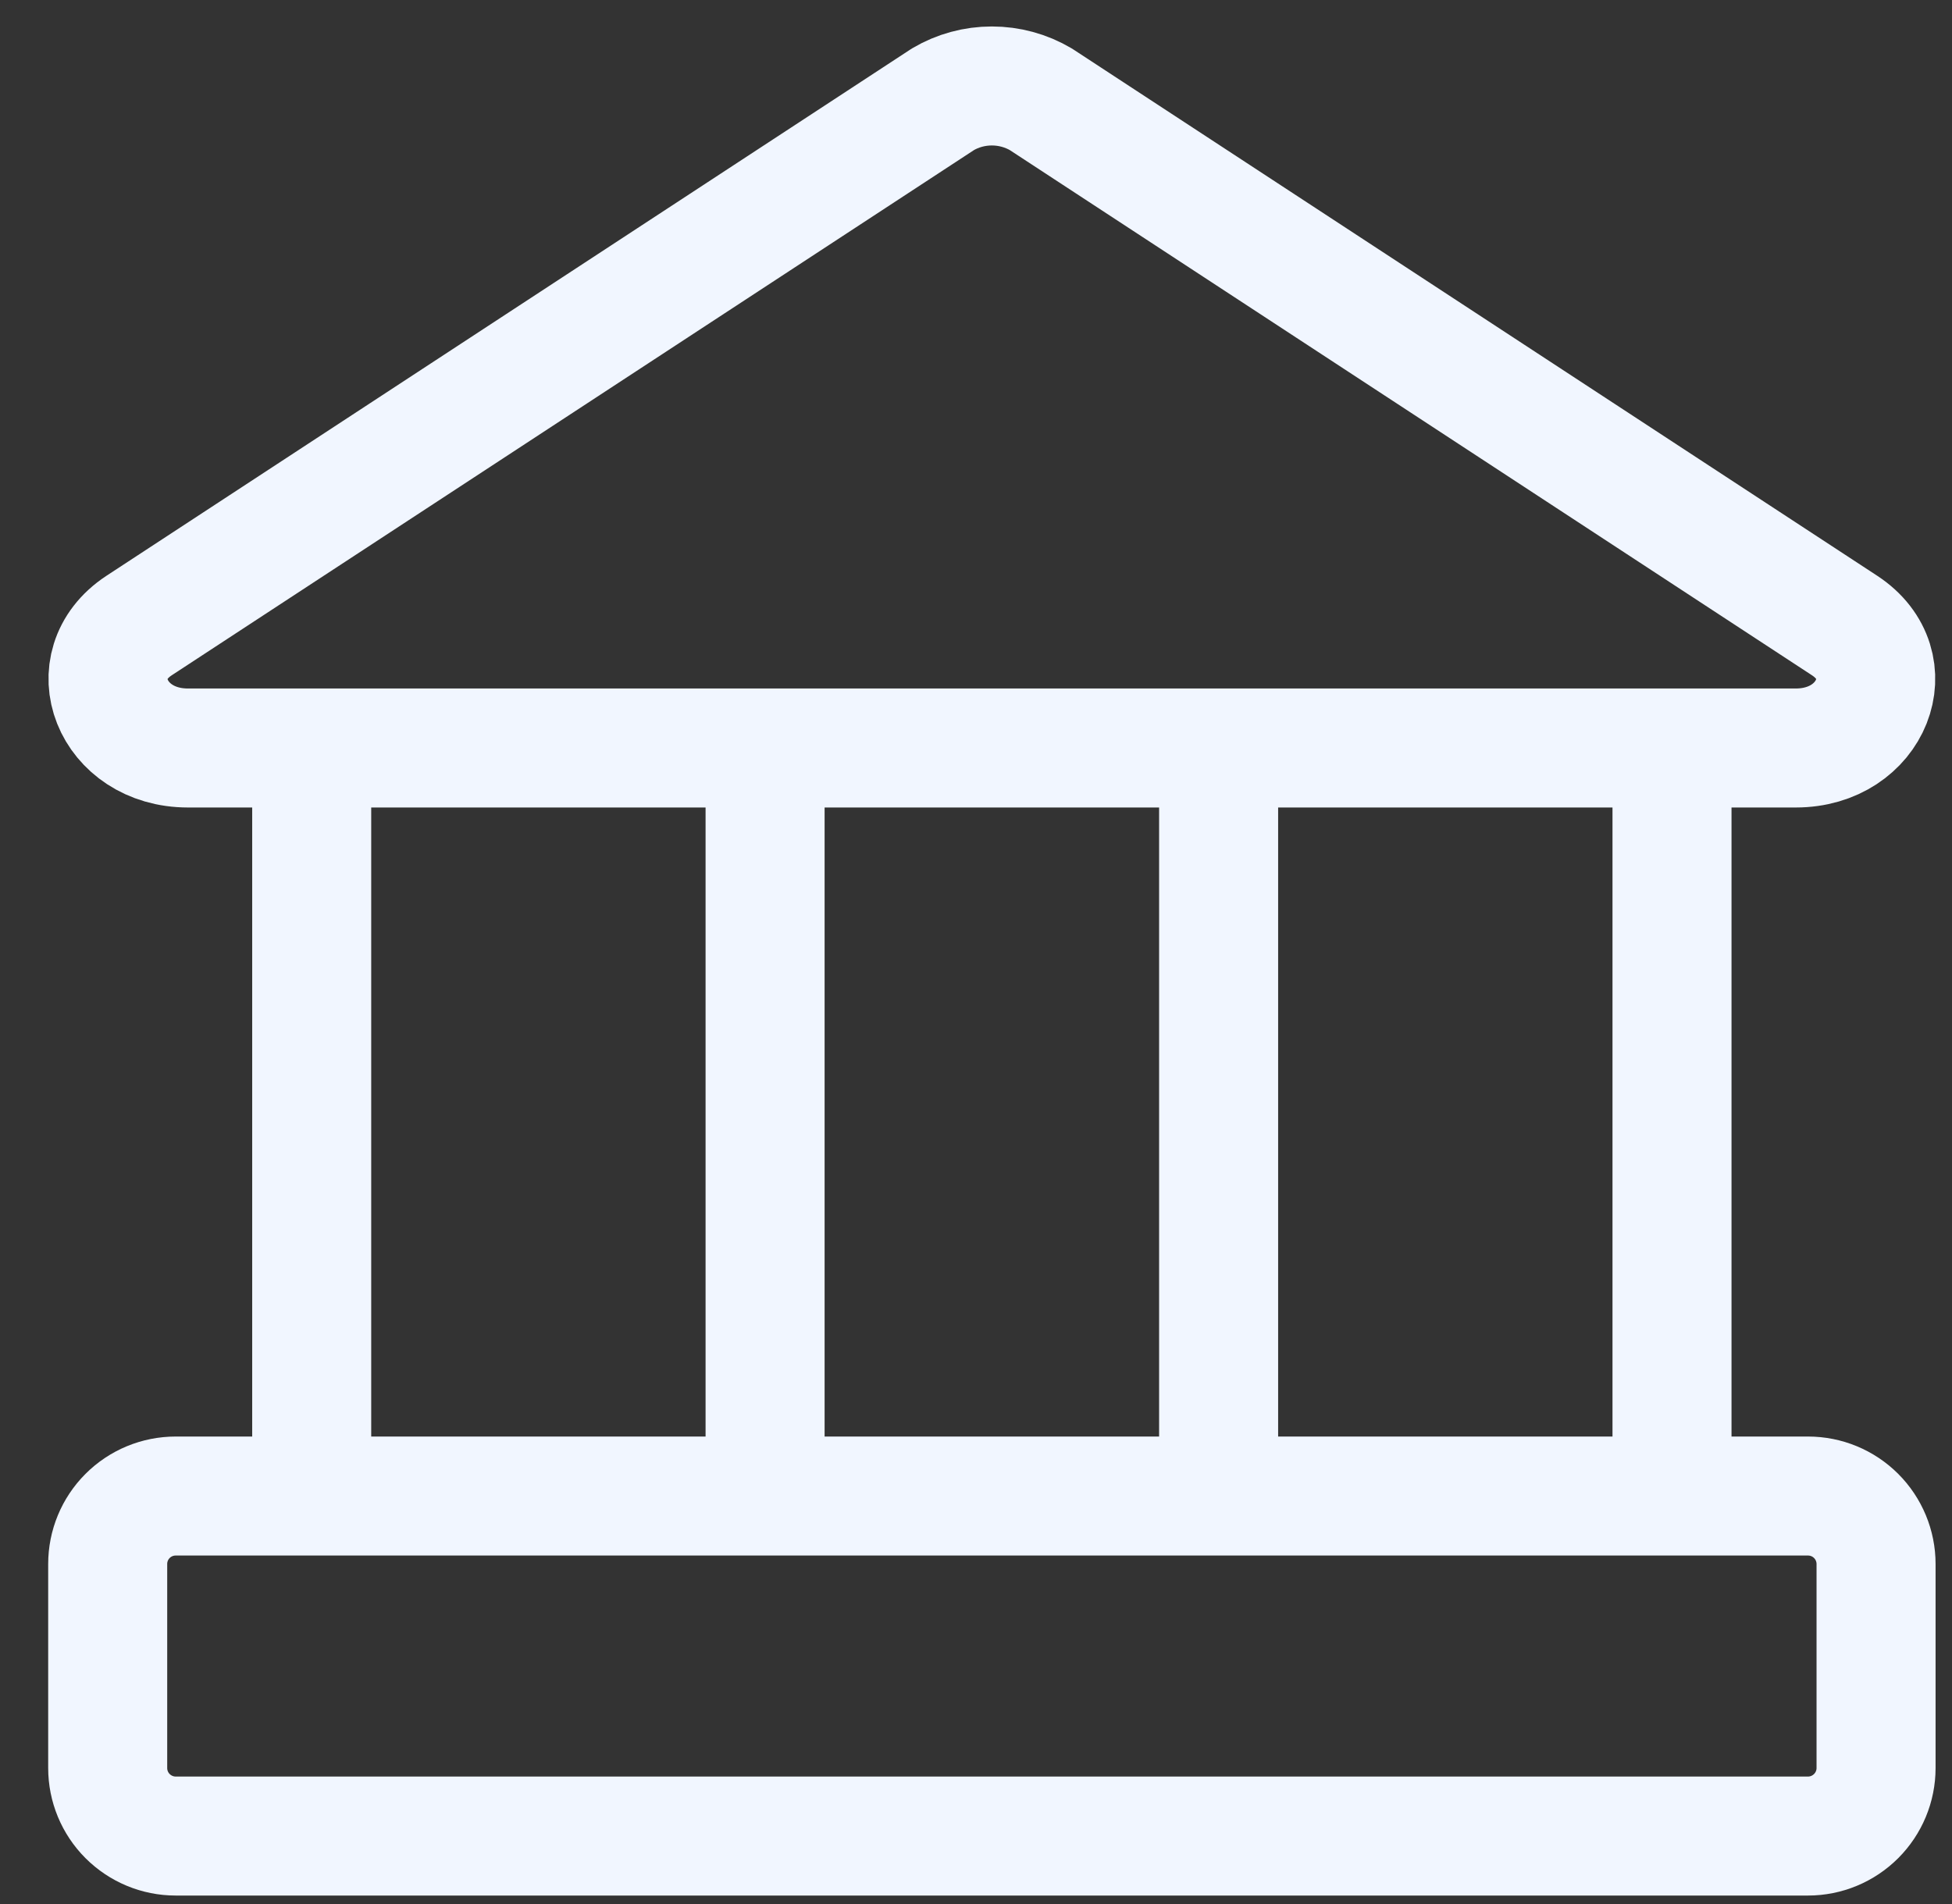 <svg width="41" height="40" viewBox="0 0 41 40" fill="none" xmlns="http://www.w3.org/2000/svg">
<rect x="0" y="0" width="41" height="40" fill="#333333" stroke="none"/>
<g id="streamline:bank" clip-path="url(#clip0_3080_14633)">
<path id="Vector" d="M6.547 15.714V31.429M16.07 15.714V31.429M25.596 15.714V31.429M35.119 15.714V31.429M37.719 15.714H3.947C2.347 15.714 1.662 13.972 2.919 13.143L19.805 2.086C20.116 1.902 20.471 1.806 20.833 1.806C21.195 1.806 21.55 1.902 21.862 2.086L38.747 13.143C40.005 13.972 39.319 15.714 37.719 15.714ZM37.976 31.429H3.69C3.311 31.429 2.948 31.579 2.68 31.847C2.412 32.115 2.262 32.478 2.262 32.857V37.143C2.262 37.522 2.412 37.885 2.68 38.153C2.948 38.421 3.311 38.572 3.69 38.572H37.976C38.355 38.572 38.718 38.421 38.986 38.153C39.254 37.885 39.405 37.522 39.405 37.143V32.857C39.405 32.478 39.254 32.115 38.986 31.847C38.718 31.579 38.355 31.429 37.976 31.429Z" stroke="#F1F6FF" stroke-width="2.5" stroke-linecap="round" stroke-linejoin="round"/>
</g>
<defs>
<clipPath id="clip0_3080_14633">
<rect width="40" height="40" fill="white" transform="translate(0.834)"/>
</clipPath>
</defs>
</svg>
